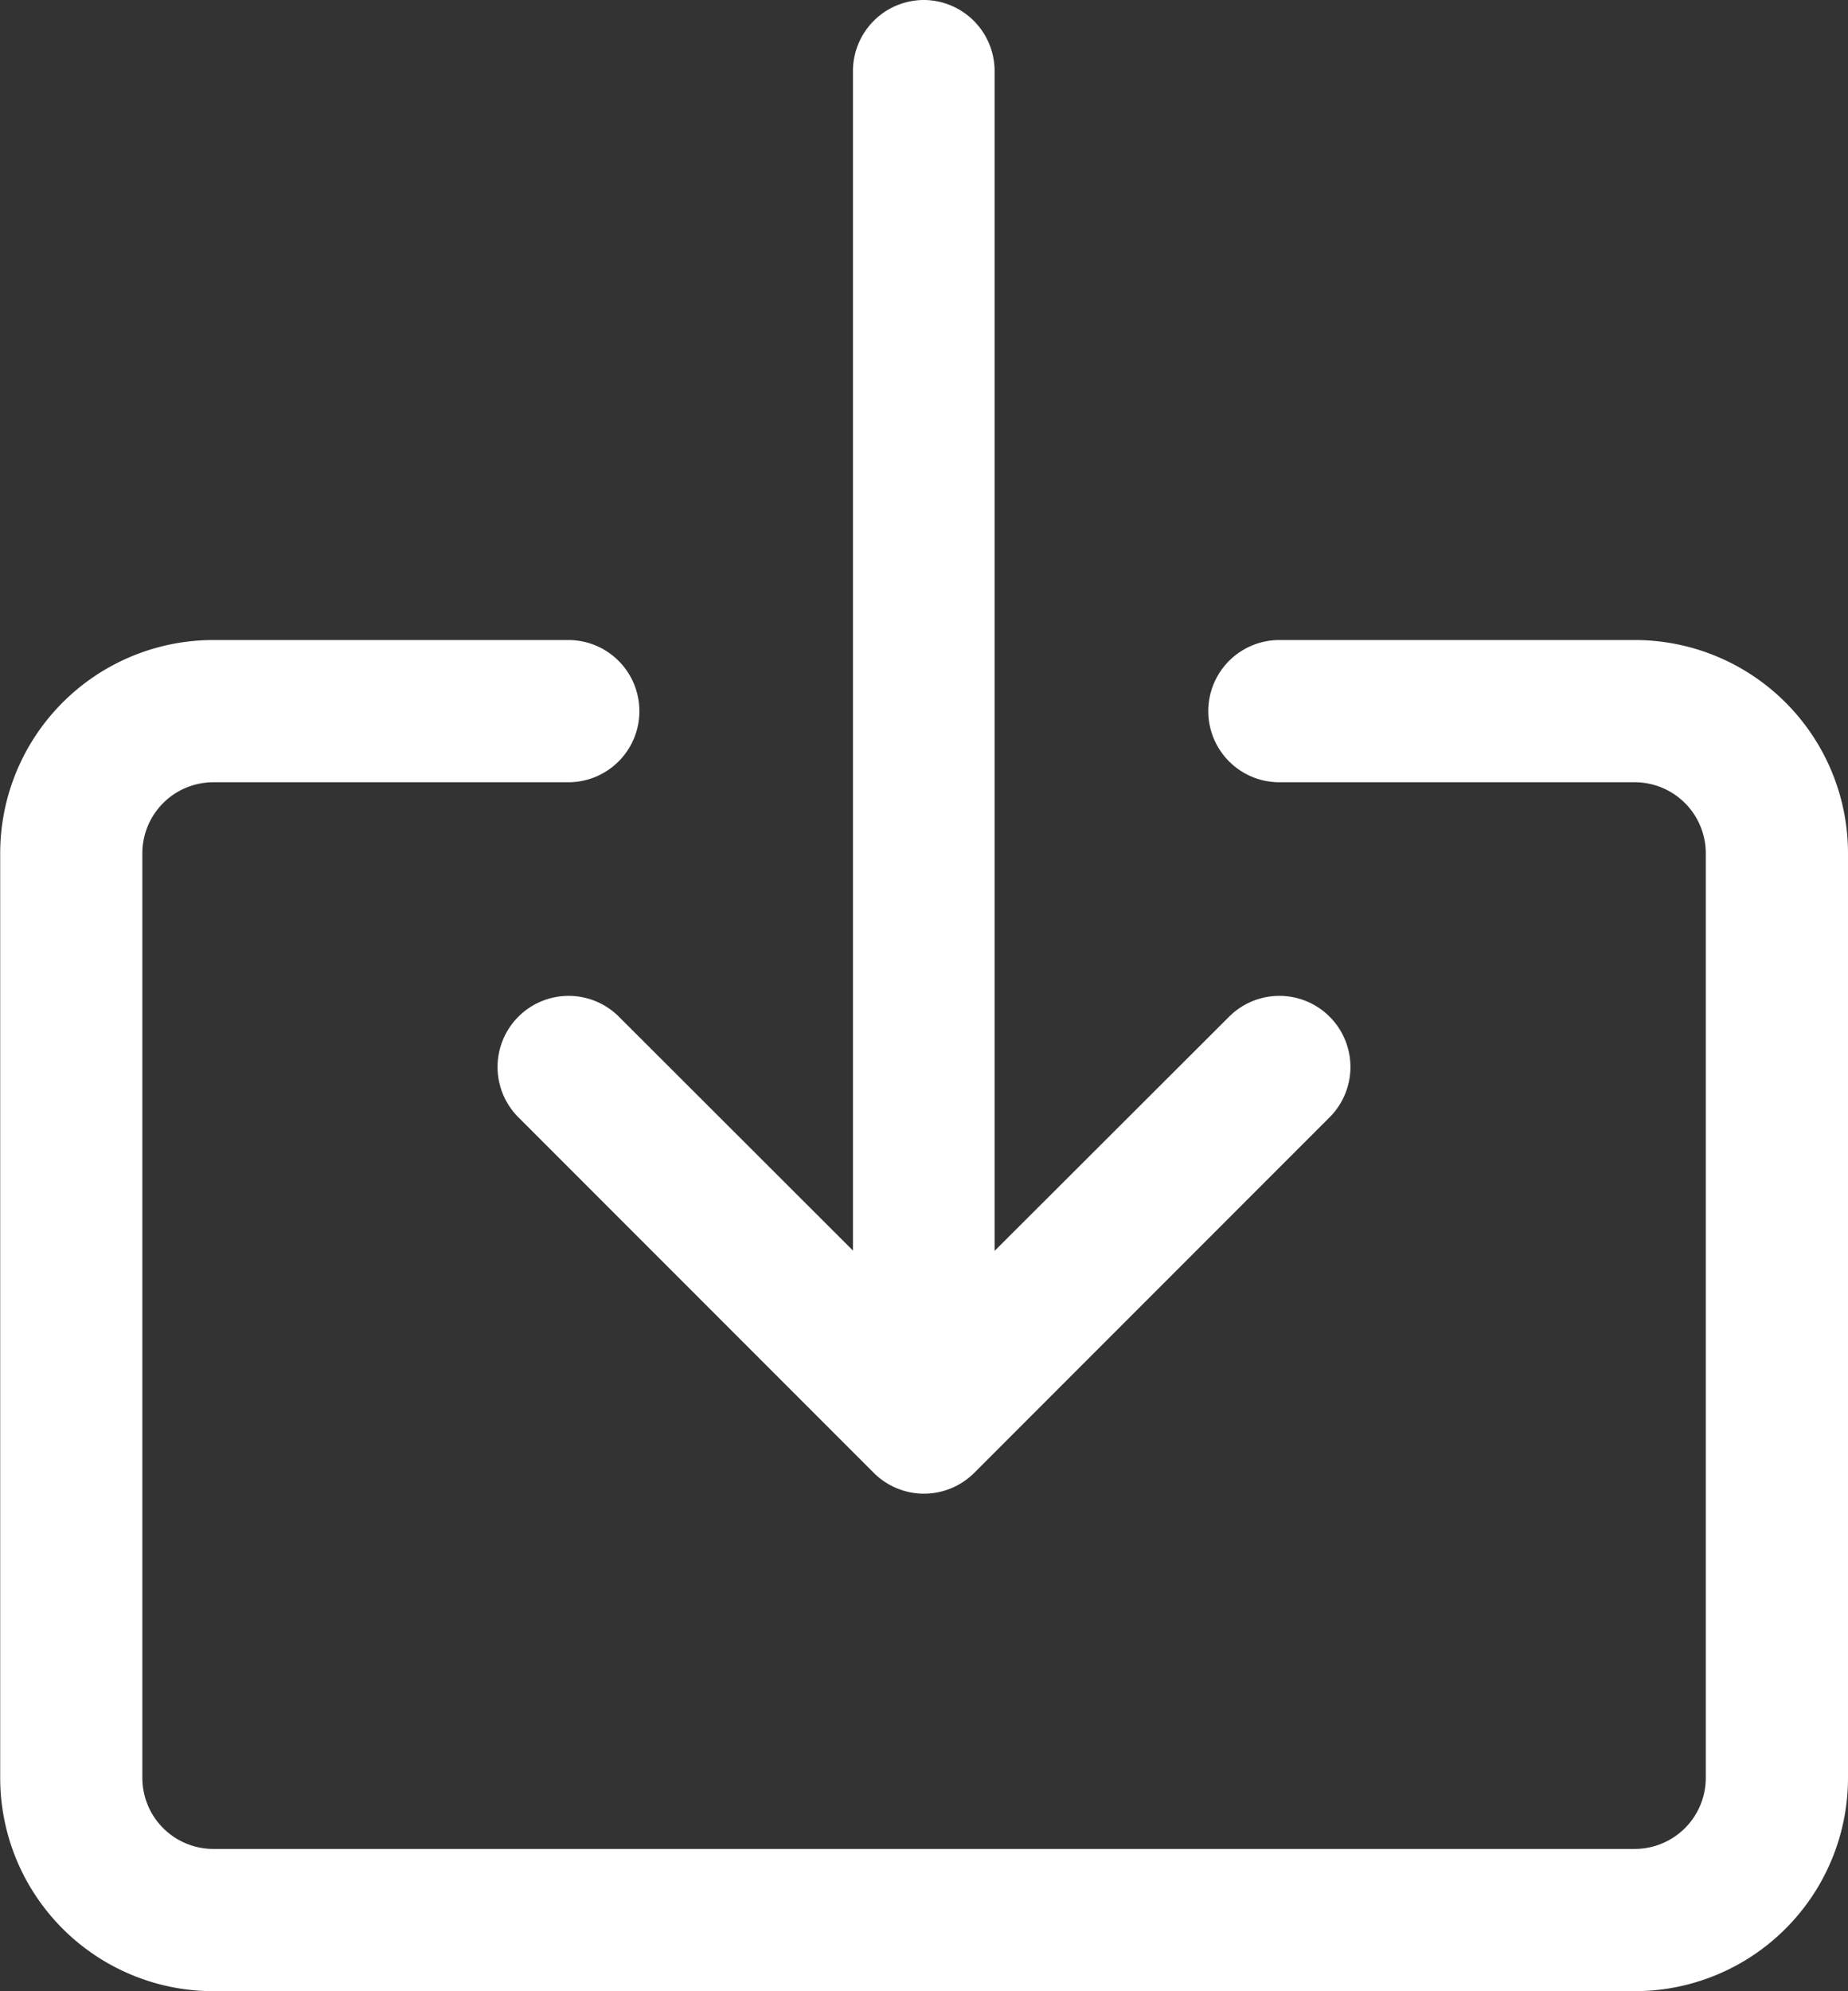<svg id="Group_8" data-name="Group 8" xmlns="http://www.w3.org/2000/svg" width="29.158" height="31.401" viewBox="0 0 29.158 31.401">
  <rect x="0" y="0" width="29.158" height="31.401" fill="#333333" stroke="none"/>
  <path id="Path_69" data-name="Path 69" d="M43.1,170.667H37.5a3.364,3.364,0,0,0-3.364,3.364V188.61a3.364,3.364,0,0,0,3.364,3.364H59.927a3.364,3.364,0,0,0,3.364-3.364V174.031a3.364,3.364,0,0,0-3.364-3.364H54.319a1.121,1.121,0,0,0,0,2.243h5.607a1.121,1.121,0,0,1,1.121,1.121V188.61a1.121,1.121,0,0,1-1.121,1.121H37.5a1.121,1.121,0,0,1-1.121-1.121V174.031A1.121,1.121,0,0,1,37.5,172.91H43.1a1.121,1.121,0,0,0,0-2.243Z" transform="translate(-34.133 -160.574)" fill="#fff"/>
  <path id="Path_70" data-name="Path 70" d="M160.524,17.067a1.121,1.121,0,0,0-1.121,1.121v18.6L155.71,33.1a1.121,1.121,0,0,0-1.586,1.586l5.607,5.607a1.121,1.121,0,0,0,1.586,0l0,0,5.607-5.607a1.121,1.121,0,0,0-1.586-1.586l-3.7,3.693v-18.6A1.121,1.121,0,0,0,160.524,17.067Z" transform="translate(-145.945 -17.067)" fill="#fff"/>
</svg>
